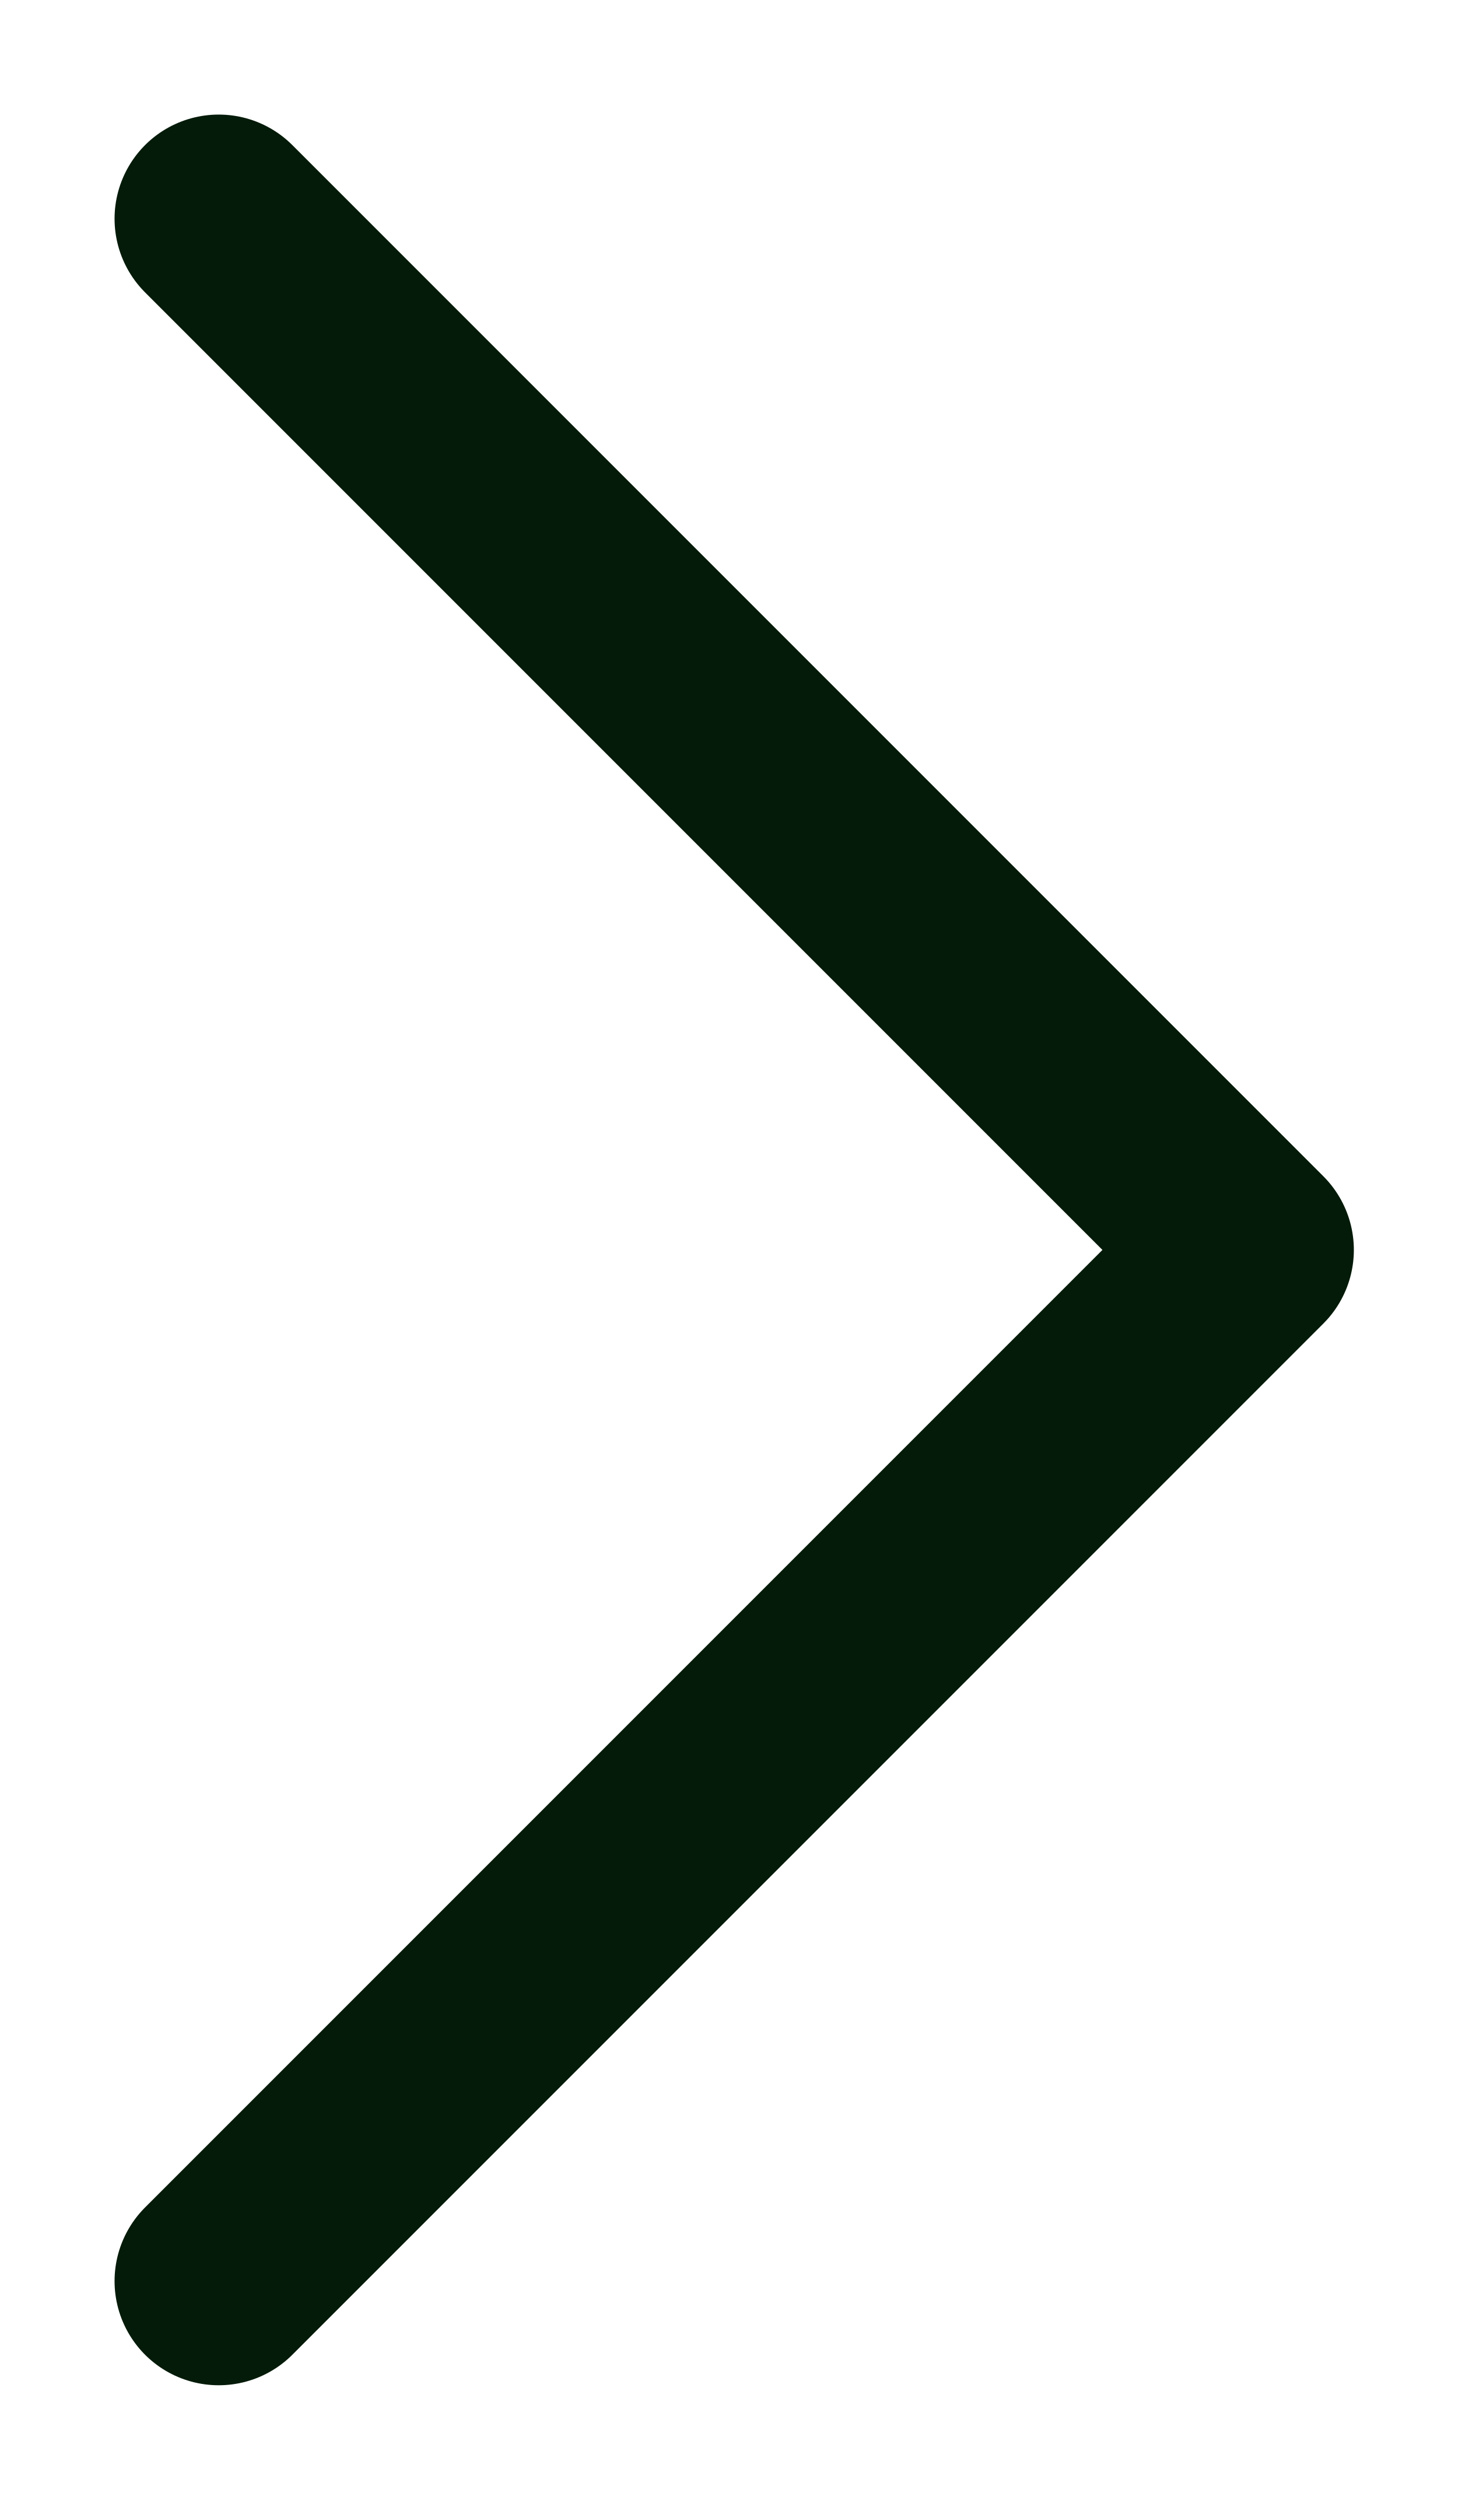 <svg width="7" height="12" viewBox="0 0 7 12" fill="none" xmlns="http://www.w3.org/2000/svg">
<path d="M1.05 1.05L6 6L1.05 10.95" stroke="#041B09" stroke-linecap="round" stroke-linejoin="round"/>
</svg>
